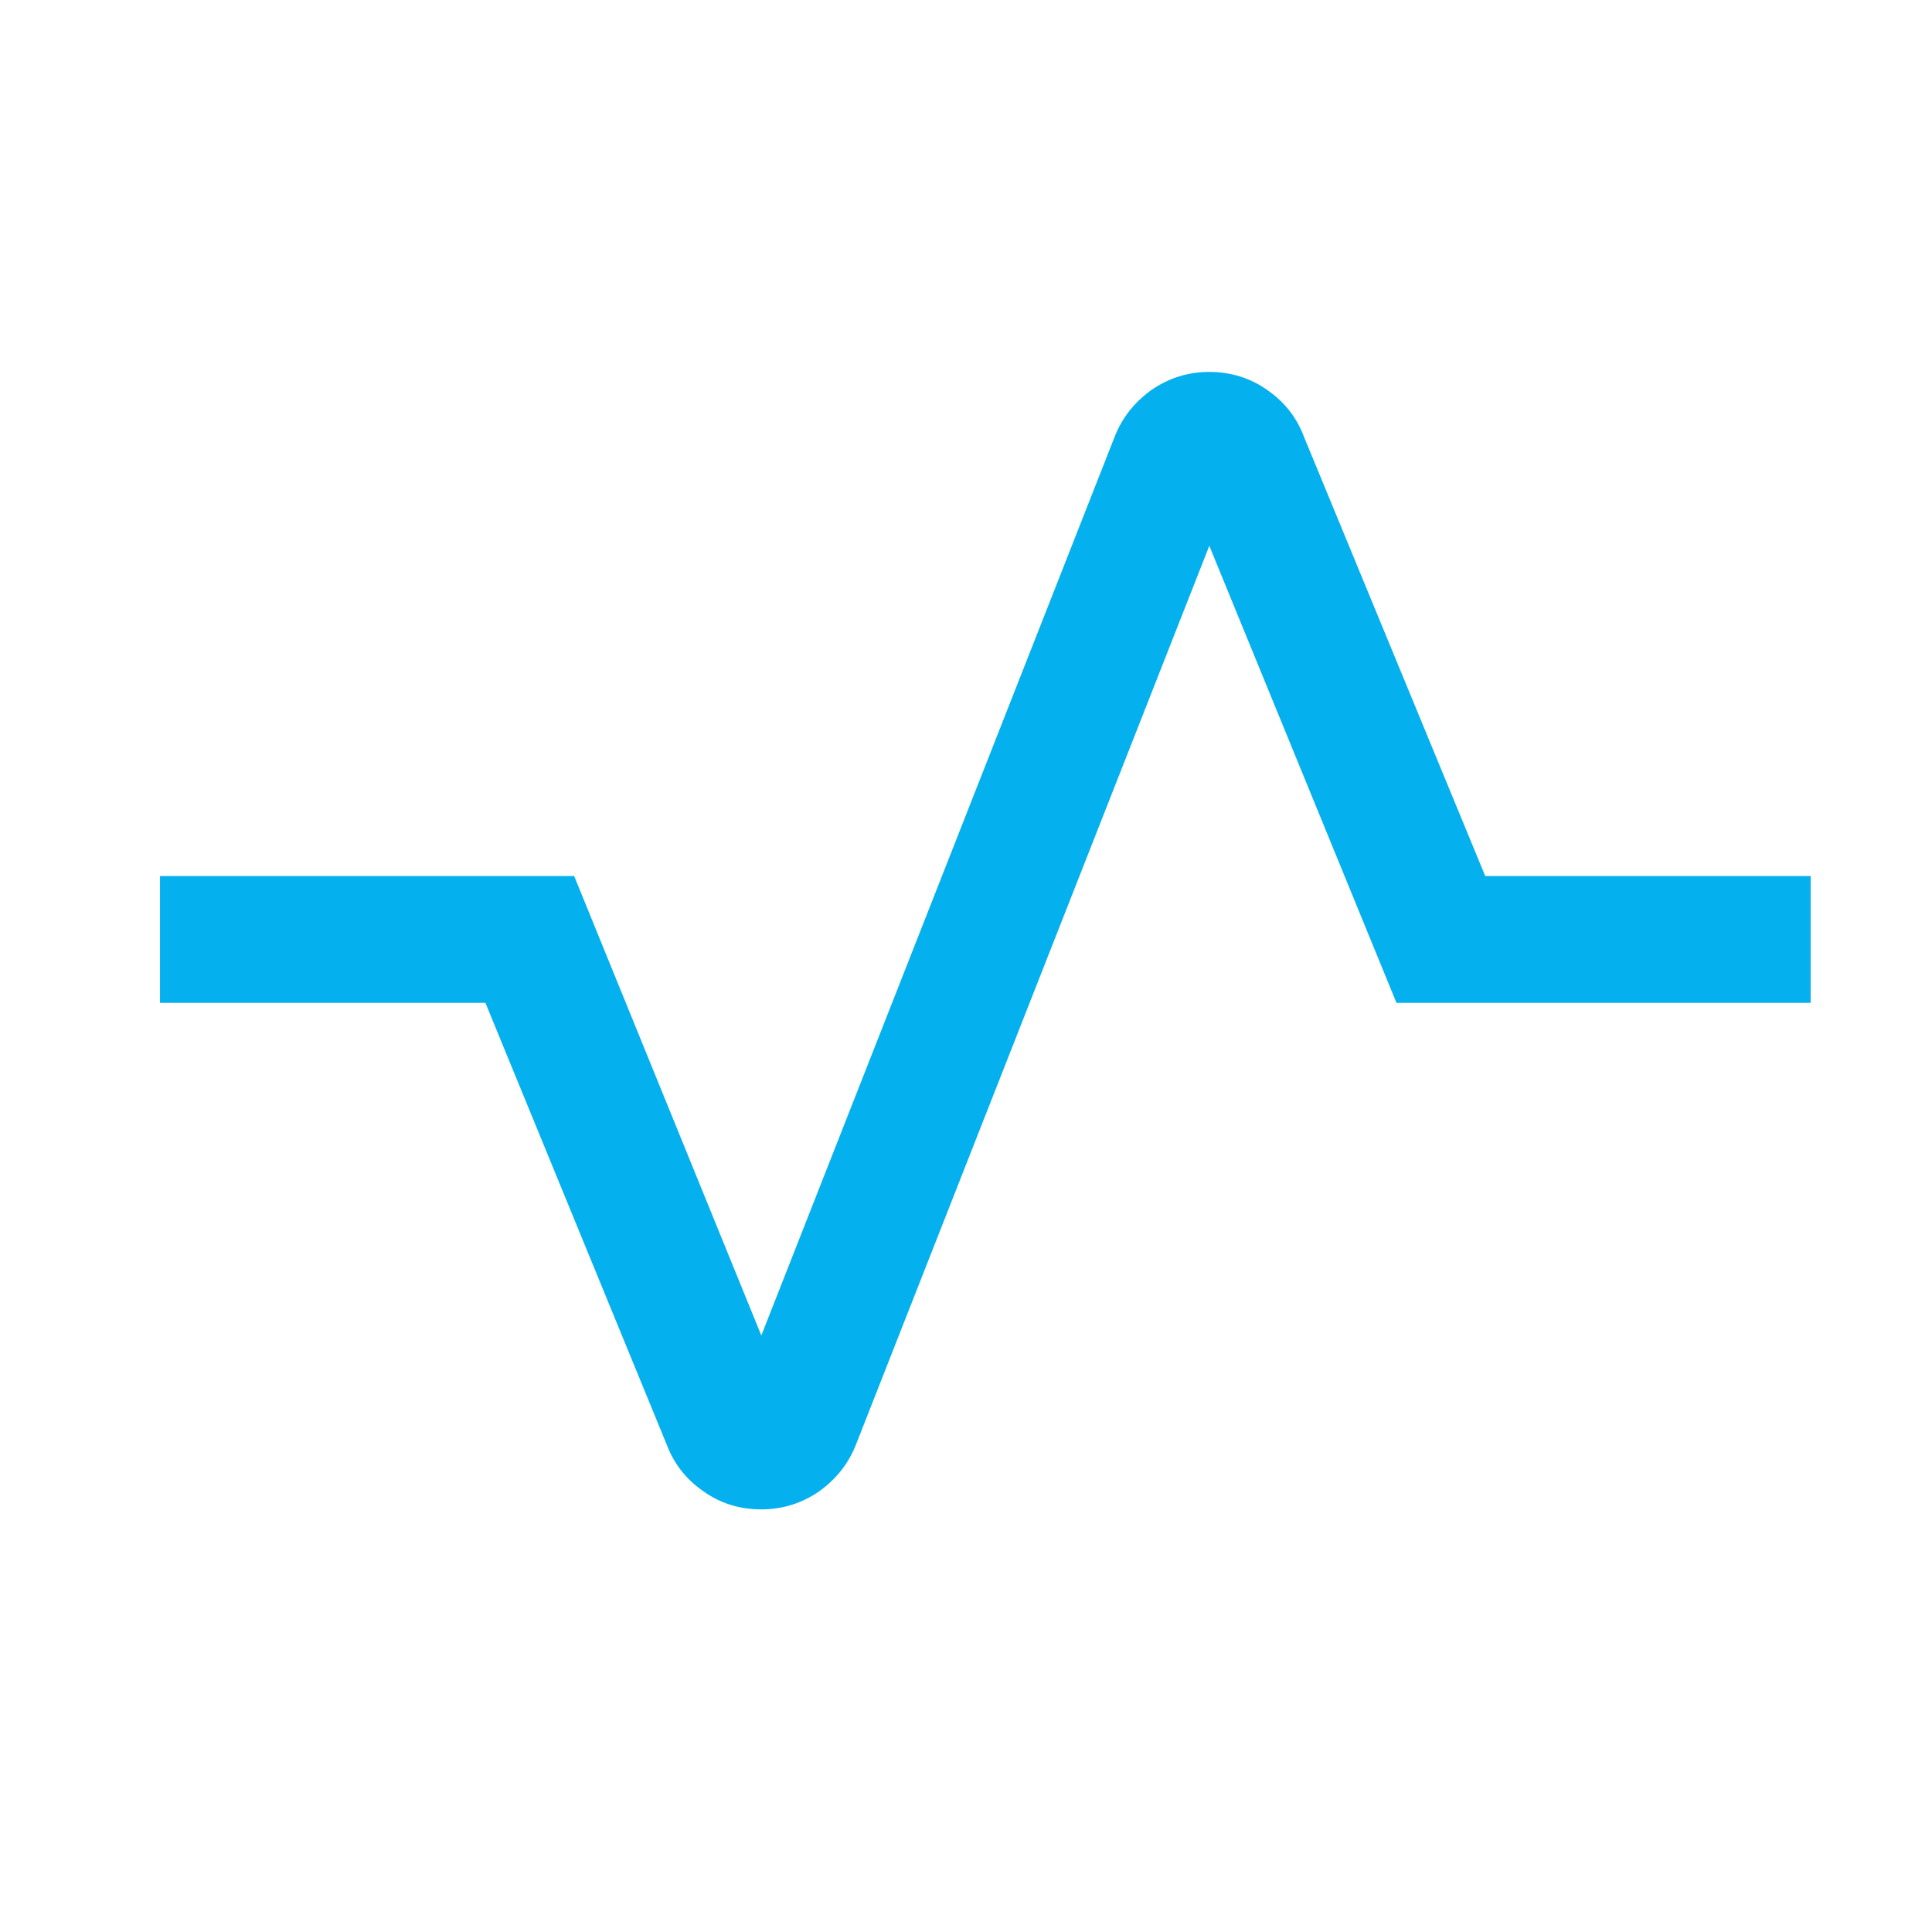 <?xml version="1.0" encoding="utf-8"?>
<!-- Generator: Adobe Illustrator 26.2.1, SVG Export Plug-In . SVG Version: 6.00 Build 0)  -->
<svg version="1.1" id="Icon" xmlns="http://www.w3.org/2000/svg" xmlns:xlink="http://www.w3.org/1999/xlink" x="0px" y="0px"
	 width="32px" height="32px" viewBox="0 0 32 32" enable-background="new 0 0 32 32" xml:space="preserve">
<rect fill="none" width="32" height="32"/>
<path fill="#04B0ED" d="M12.61,25c-0.36,0-0.68-0.1-0.96-0.3c-0.29-0.2-0.49-0.46-0.61-0.78l-3-7.31H2.65v-2.1h6.86l3.1,7.61
	l5.85-14.88c0.12-0.31,0.32-0.57,0.61-0.78c0.29-0.2,0.61-0.3,0.96-0.3s0.68,0.1,0.96,0.3c0.29,0.2,0.49,0.46,0.61,0.78l3,7.27h5.39
	v2.1h-6.86l-3.1-7.57l-5.85,14.88c-0.12,0.31-0.32,0.57-0.61,0.78C13.28,24.9,12.96,25,12.61,25z"/>
</svg>
